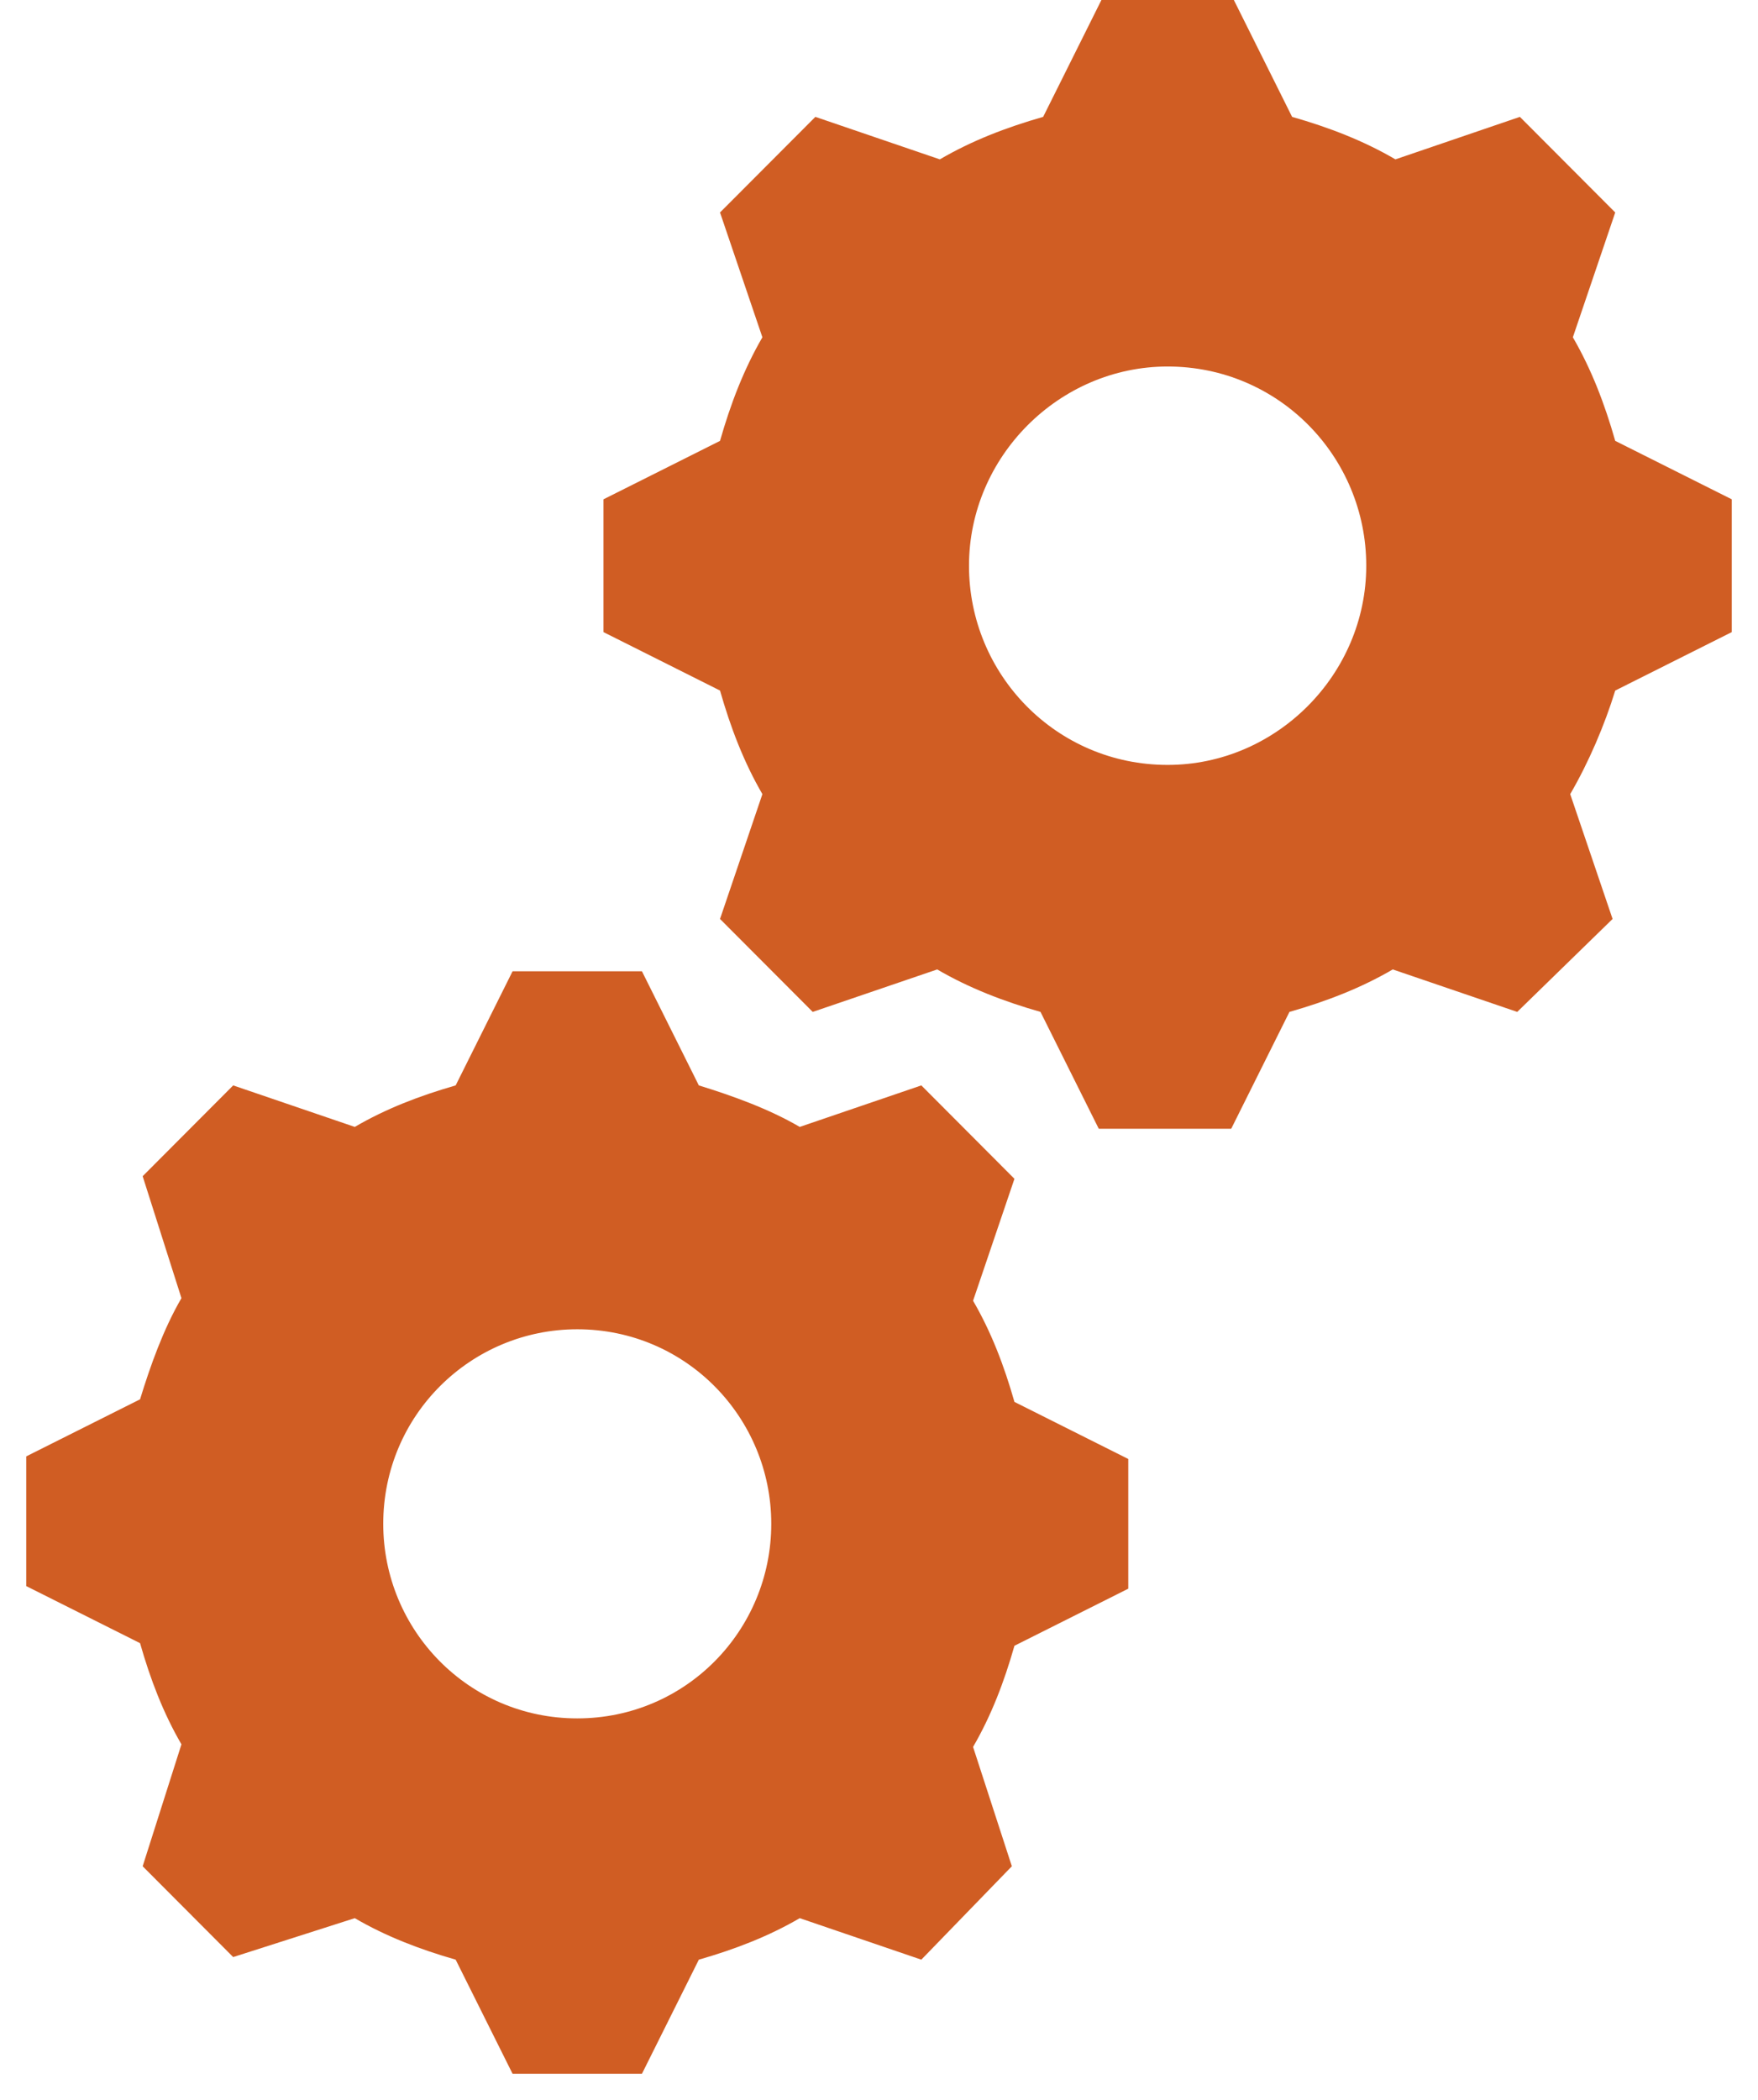 <svg width="67" height="80" xmlns="http://www.w3.org/2000/svg" xmlns:xlink="http://www.w3.org/1999/xlink" overflow="hidden"><defs><clipPath id="clip0"><path d="M466 320 533 320 533 400 466 400Z" fill-rule="evenodd" clip-rule="evenodd"/></clipPath></defs><g clip-path="url(#clip0)" transform="translate(-466 -320)"><path d="M510.5 349.139C506.261 349.139 502.93 345.699 502.93 341.551 502.93 337.402 506.362 333.962 510.5 333.962 514.74 333.962 518.07 337.402 518.07 341.551 518.07 345.699 514.639 349.139 510.5 349.139ZM527.559 336.795C527.155 335.379 526.65 334.064 525.944 332.849L527.559 328.094 523.925 324.452 519.181 326.071C517.969 325.362 516.657 324.856 515.244 324.452L513.024 320 507.977 320 505.756 324.452C504.343 324.856 503.031 325.362 501.819 326.071L497.075 324.452 493.441 328.094 495.056 332.849C494.35 334.064 493.845 335.379 493.441 336.795L489 339.021 489 344.08 493.441 346.306C493.845 347.722 494.35 349.038 495.056 350.252L493.441 355.007 496.974 358.548 501.718 356.93C502.93 357.638 504.242 358.144 505.655 358.548L507.876 363 512.923 363 515.143 358.548C516.556 358.144 517.869 357.638 519.08 356.93L523.824 358.548 527.458 355.007 525.843 350.252C526.549 349.038 527.155 347.621 527.559 346.306L532 344.08 532 339.021 527.559 336.795Z" fill="#D05D23" fill-rule="evenodd"/><path d="M488 385.461C483.859 385.461 480.606 382.101 480.606 378.049 480.606 373.899 483.958 370.638 488 370.638 492.141 370.638 495.394 373.998 495.394 378.049 495.394 382.101 492.141 385.461 488 385.461L488 385.461ZM503.085 369.551 504.662 364.906 501.113 361.348 496.479 362.929C495.296 362.238 493.916 361.744 492.634 361.348L490.465 357 485.535 357 483.366 361.348C481.986 361.744 480.704 362.238 479.521 362.929L474.887 361.348 471.437 364.807 472.915 369.452C472.225 370.638 471.732 372.021 471.338 373.306L467 375.48 467 380.421 471.338 382.595C471.732 383.979 472.225 385.264 472.915 386.449L471.437 391.094 474.887 394.553 479.521 393.071C480.704 393.762 481.986 394.256 483.366 394.652L485.535 399 490.465 399 492.634 394.652C494.014 394.256 495.296 393.762 496.479 393.071L501.113 394.652 504.563 391.094 503.085 386.548C503.775 385.362 504.268 384.078 504.662 382.694L509 380.52 509 375.579 504.662 373.405C504.268 372.021 503.775 370.736 503.085 369.551Z" fill="#D05D23" fill-rule="evenodd"/></g></svg>